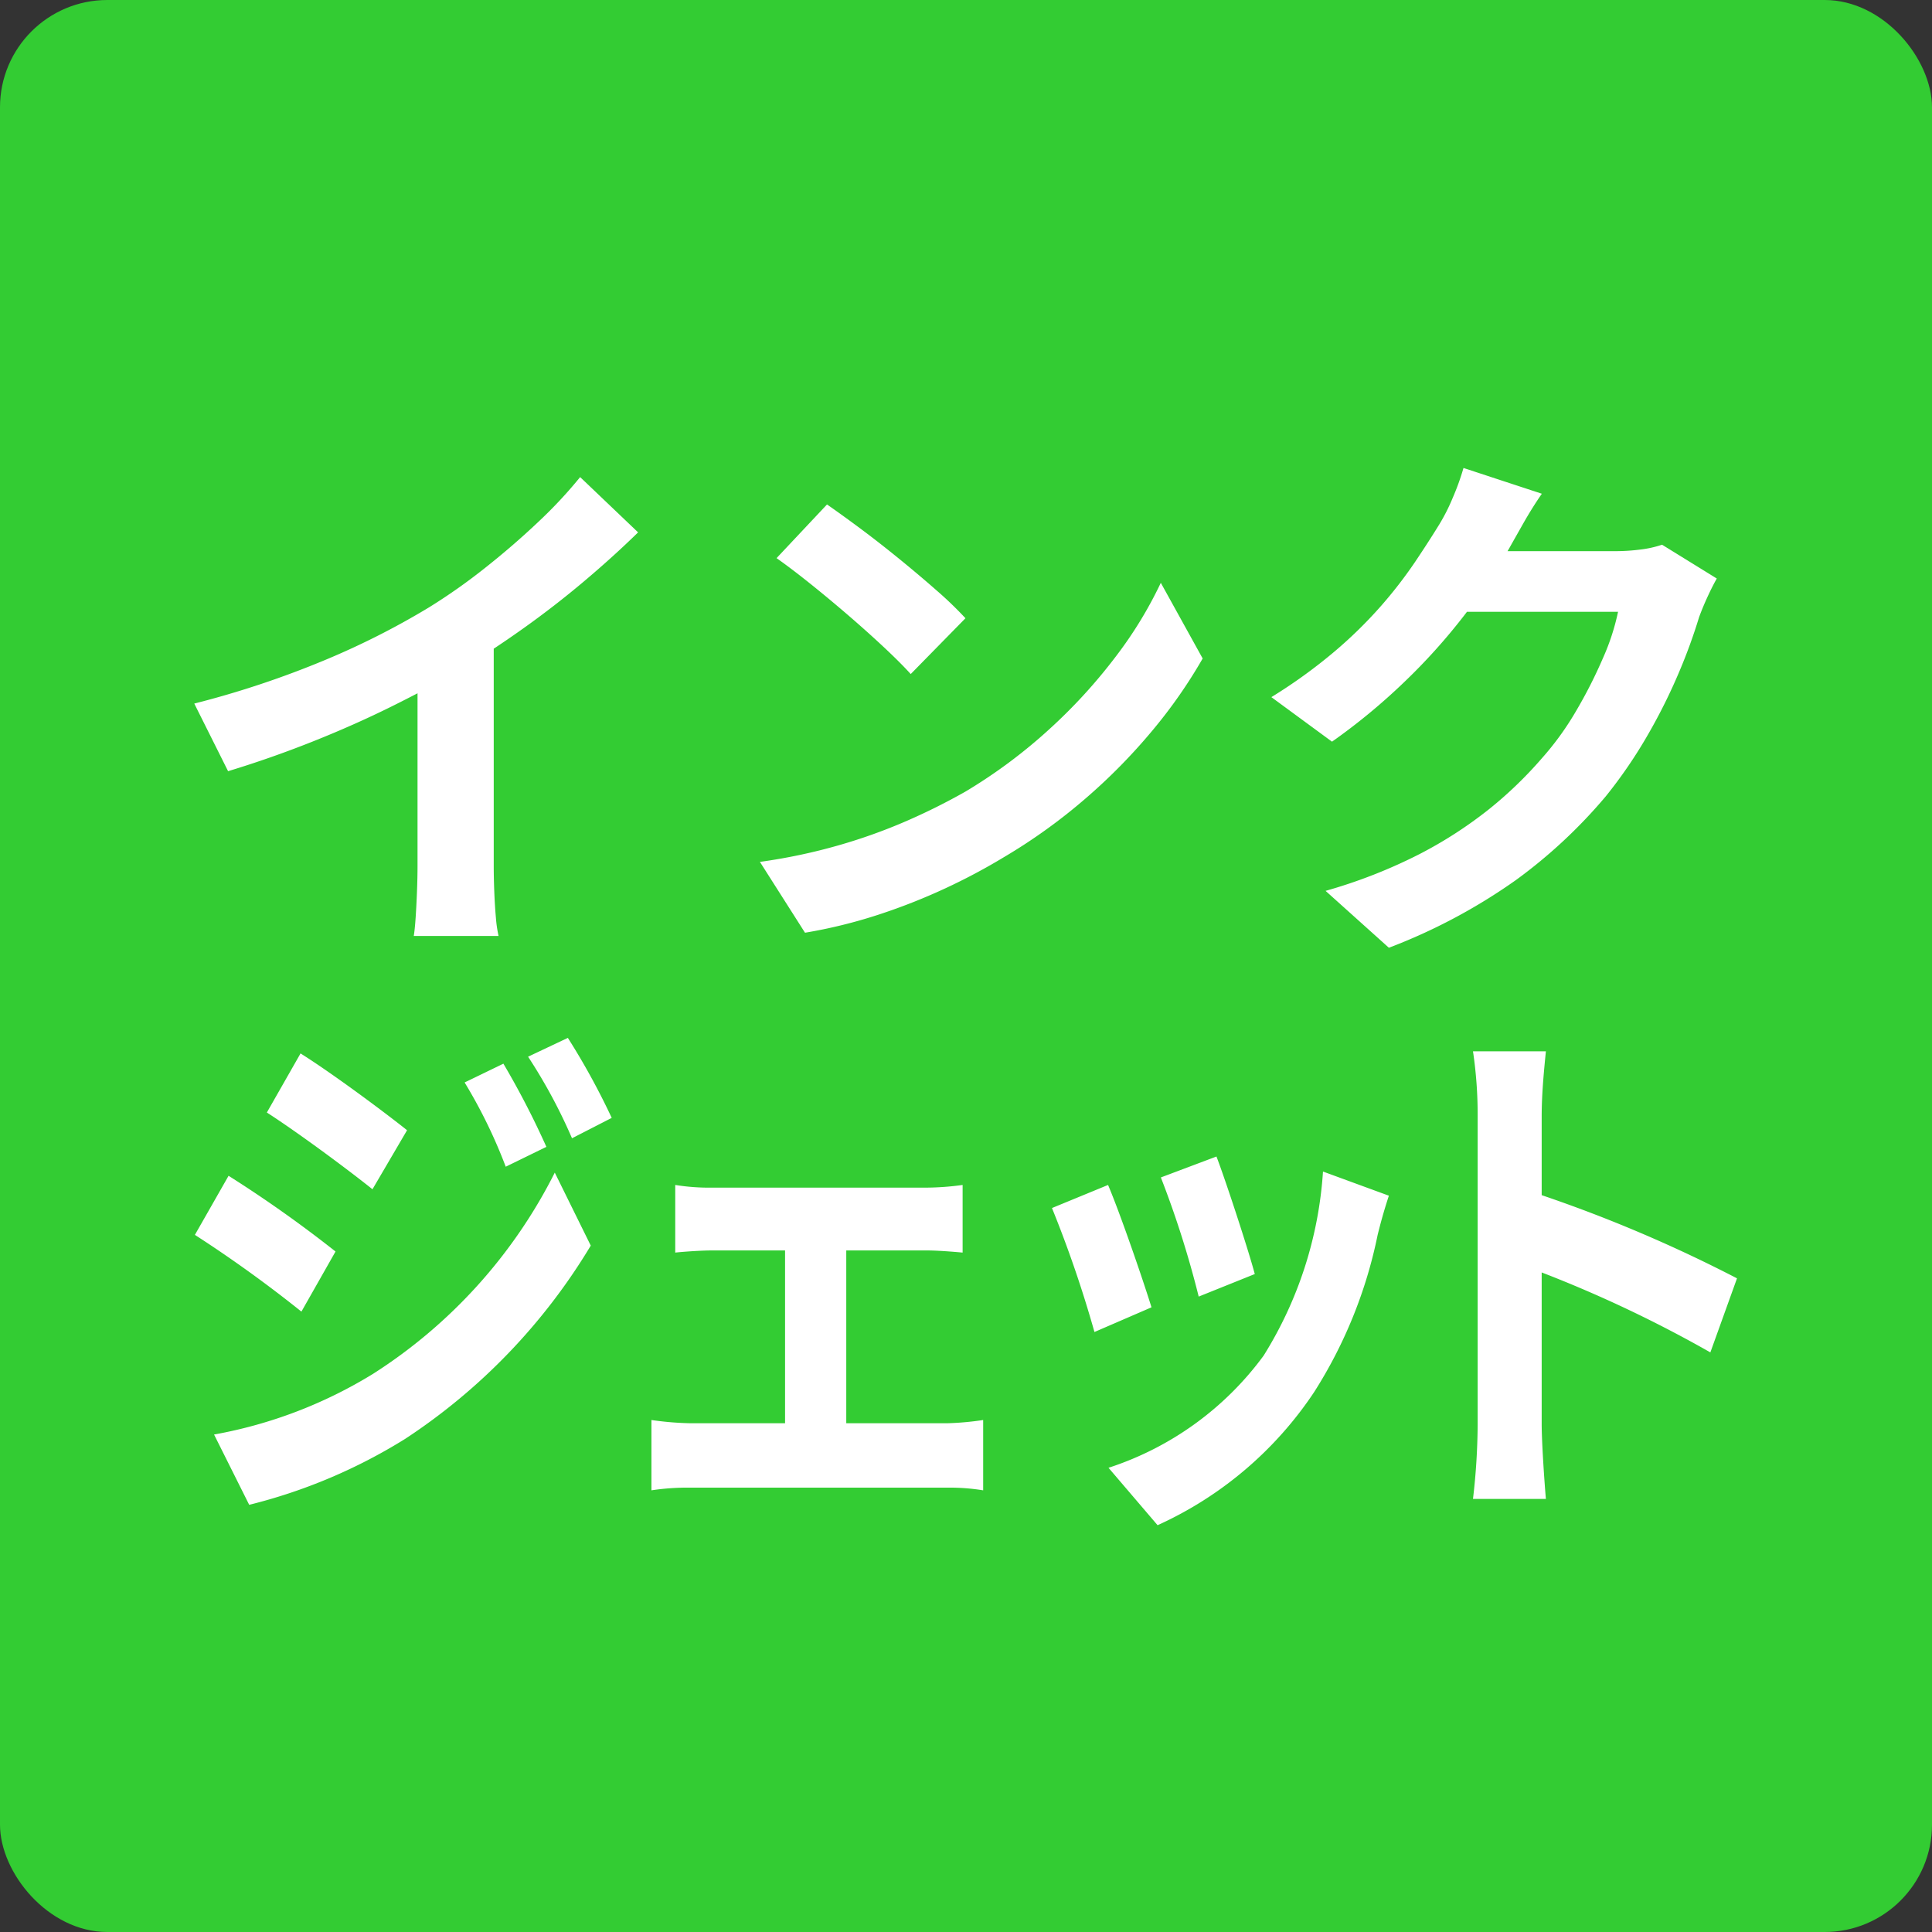 <svg xmlns="http://www.w3.org/2000/svg" width="72" height="72" viewBox="0 0 72 72">
  <rect x="0" y="0" width="72" height="72" fill="#333333" stroke="none"/>
  <g id="グループ_1155" data-name="グループ 1155" transform="translate(-160 -769)">
    <rect id="長方形_4495" data-name="長方形 4495" width="72" height="72" rx="4" transform="translate(160 769)" fill="#3c3"/>
    <path id="パス_5011" data-name="パス 5011" d="M-28.76-7.78a35,35,0,0,0,4.89-1.63,29.09,29.09,0,0,0,3.85-1.95,21.82,21.82,0,0,0,2.09-1.47q1.05-.83,1.98-1.71a16.779,16.779,0,0,0,1.57-1.68l2.16,2.06q-.92.9-2.01,1.82t-2.27,1.76q-1.18.84-2.34,1.54-1.14.66-2.55,1.36t-2.97,1.32q-1.56.62-3.14,1.1Zm8.32-2.3,2.84-.66v9q0,.44.02.96t.06.97a4.771,4.771,0,0,0,.1.69h-3.16q.04-.24.07-.69t.05-.97q.02-.52.02-.96ZM-5.18-15.2q.52.36,1.22.88t1.45,1.13q.75.61,1.41,1.19A13.952,13.952,0,0,1-.02-10.96L-2.06-8.88q-.38-.42-1-1t-1.34-1.2q-.72-.62-1.42-1.18t-1.24-.94ZM-7.68-1.88A21.181,21.181,0,0,0-4.74-2.5a20.5,20.5,0,0,0,2.56-.92A23.277,23.277,0,0,0-.02-4.5,19.341,19.341,0,0,0,3.1-6.82,19.887,19.887,0,0,0,5.58-9.53a15.329,15.329,0,0,0,1.68-2.75L8.82-9.46A18.622,18.622,0,0,1,6.95-6.78,21.522,21.522,0,0,1,4.44-4.23,20.906,20.906,0,0,1,1.42-2.06,22.678,22.678,0,0,1-.78-.89,22.494,22.494,0,0,1-3.27.09,18.772,18.772,0,0,1-6,.76ZM27.98-12.44q-.16.28-.34.67t-.32.77a20.318,20.318,0,0,1-.73,2.01,21.106,21.106,0,0,1-1.16,2.34,17.773,17.773,0,0,1-1.59,2.33A18.963,18.963,0,0,1,20.49-1.2a21.278,21.278,0,0,1-4.73,2.52L13.4-.8a19.191,19.191,0,0,0,3.52-1.38A15.813,15.813,0,0,0,19.5-3.85a15.108,15.108,0,0,0,1.96-1.89,10.851,10.851,0,0,0,1.28-1.77,17.677,17.677,0,0,0,1-1.97,8.483,8.483,0,0,0,.56-1.72H17.56l.92-2.26H24.2a7.338,7.338,0,0,0,.93-.06,3.959,3.959,0,0,0,.81-.18ZM21.46-15.6q-.36.52-.7,1.12t-.52.92a21.668,21.668,0,0,1-1.67,2.49,22.275,22.275,0,0,1-2.25,2.5,22.9,22.9,0,0,1-2.68,2.21L11.38-8.02A19.3,19.3,0,0,0,13.71-9.7a16.483,16.483,0,0,0,1.75-1.71,16.624,16.624,0,0,0,1.27-1.64q.53-.79.91-1.41a7.109,7.109,0,0,0,.5-.99,9.182,9.182,0,0,0,.4-1.11Z" transform="translate(196 803)" fill="#fff"/>
    <path id="パス_5007" data-name="パス 5007" d="M-24.127-15.36l-1.445.7a18.962,18.962,0,0,1,1.532,3.14l1.515-.74A31.354,31.354,0,0,0-24.127-15.36Zm2.4-.96-1.48.7a19.88,19.88,0,0,1,1.637,3.04l1.48-.76A26.536,26.536,0,0,0-21.724-16.32Zm-9.961.58-1.254,2.2c1.149.74,2.96,2.08,3.936,2.86l1.289-2.2C-28.62-13.6-30.535-15.02-31.684-15.74Zm-3.222,14.2L-33.6,1.08a20.174,20.174,0,0,0,5.816-2.46,22.4,22.4,0,0,0,6.913-7.2l-1.341-2.72a19.041,19.041,0,0,1-6.774,7.5A17.063,17.063,0,0,1-34.906-1.54Zm.54-9.64-1.254,2.2a47.9,47.9,0,0,1,3.97,2.86l1.271-2.24A46.488,46.488,0,0,0-34.366-11.18Zm23.021,9.22V-8.4h2.978c.383,0,.923.04,1.358.08v-2.52a10.344,10.344,0,0,1-1.358.1h-7.976a7.963,7.963,0,0,1-1.376-.1v2.52c.383-.04,1.01-.08,1.376-.08h2.717v6.44h-3.552a11.743,11.743,0,0,1-1.428-.12V.54a8.975,8.975,0,0,1,1.428-.1h9.612a7.749,7.749,0,0,1,1.323.1V-2.08a11.175,11.175,0,0,1-1.323.12ZM2.447-11.9l-2.072.78A36.635,36.635,0,0,1,1.785-6.68l2.09-.84C3.631-8.44,2.778-11.04,2.447-11.9Zm3.97.56A14.741,14.741,0,0,1,4.205-4.48,11.628,11.628,0,0,1-1.576-.3L.253,1.84A13.891,13.891,0,0,0,6.086-3.12,17.316,17.316,0,0,0,8.454-8.98c.1-.4.209-.82.418-1.46Zm-8.01.5-2.09.86A44.14,44.14,0,0,1-2.1-5.36L.026-6.28C-.322-7.4-1.158-9.82-1.593-10.84ZM21.846-7.36a52.448,52.448,0,0,0-7.279-3.1V-13.4c0-.84.087-1.72.157-2.42H12.007a15.974,15.974,0,0,1,.174,2.42V-1.92A24.527,24.527,0,0,1,12.007.86h2.717c-.07-.8-.157-2.2-.157-2.78V-7.58A46.889,46.889,0,0,1,20.853-4.6Z" transform="translate(202.887 824)" fill="#fff"/>
  </g>
</svg>
